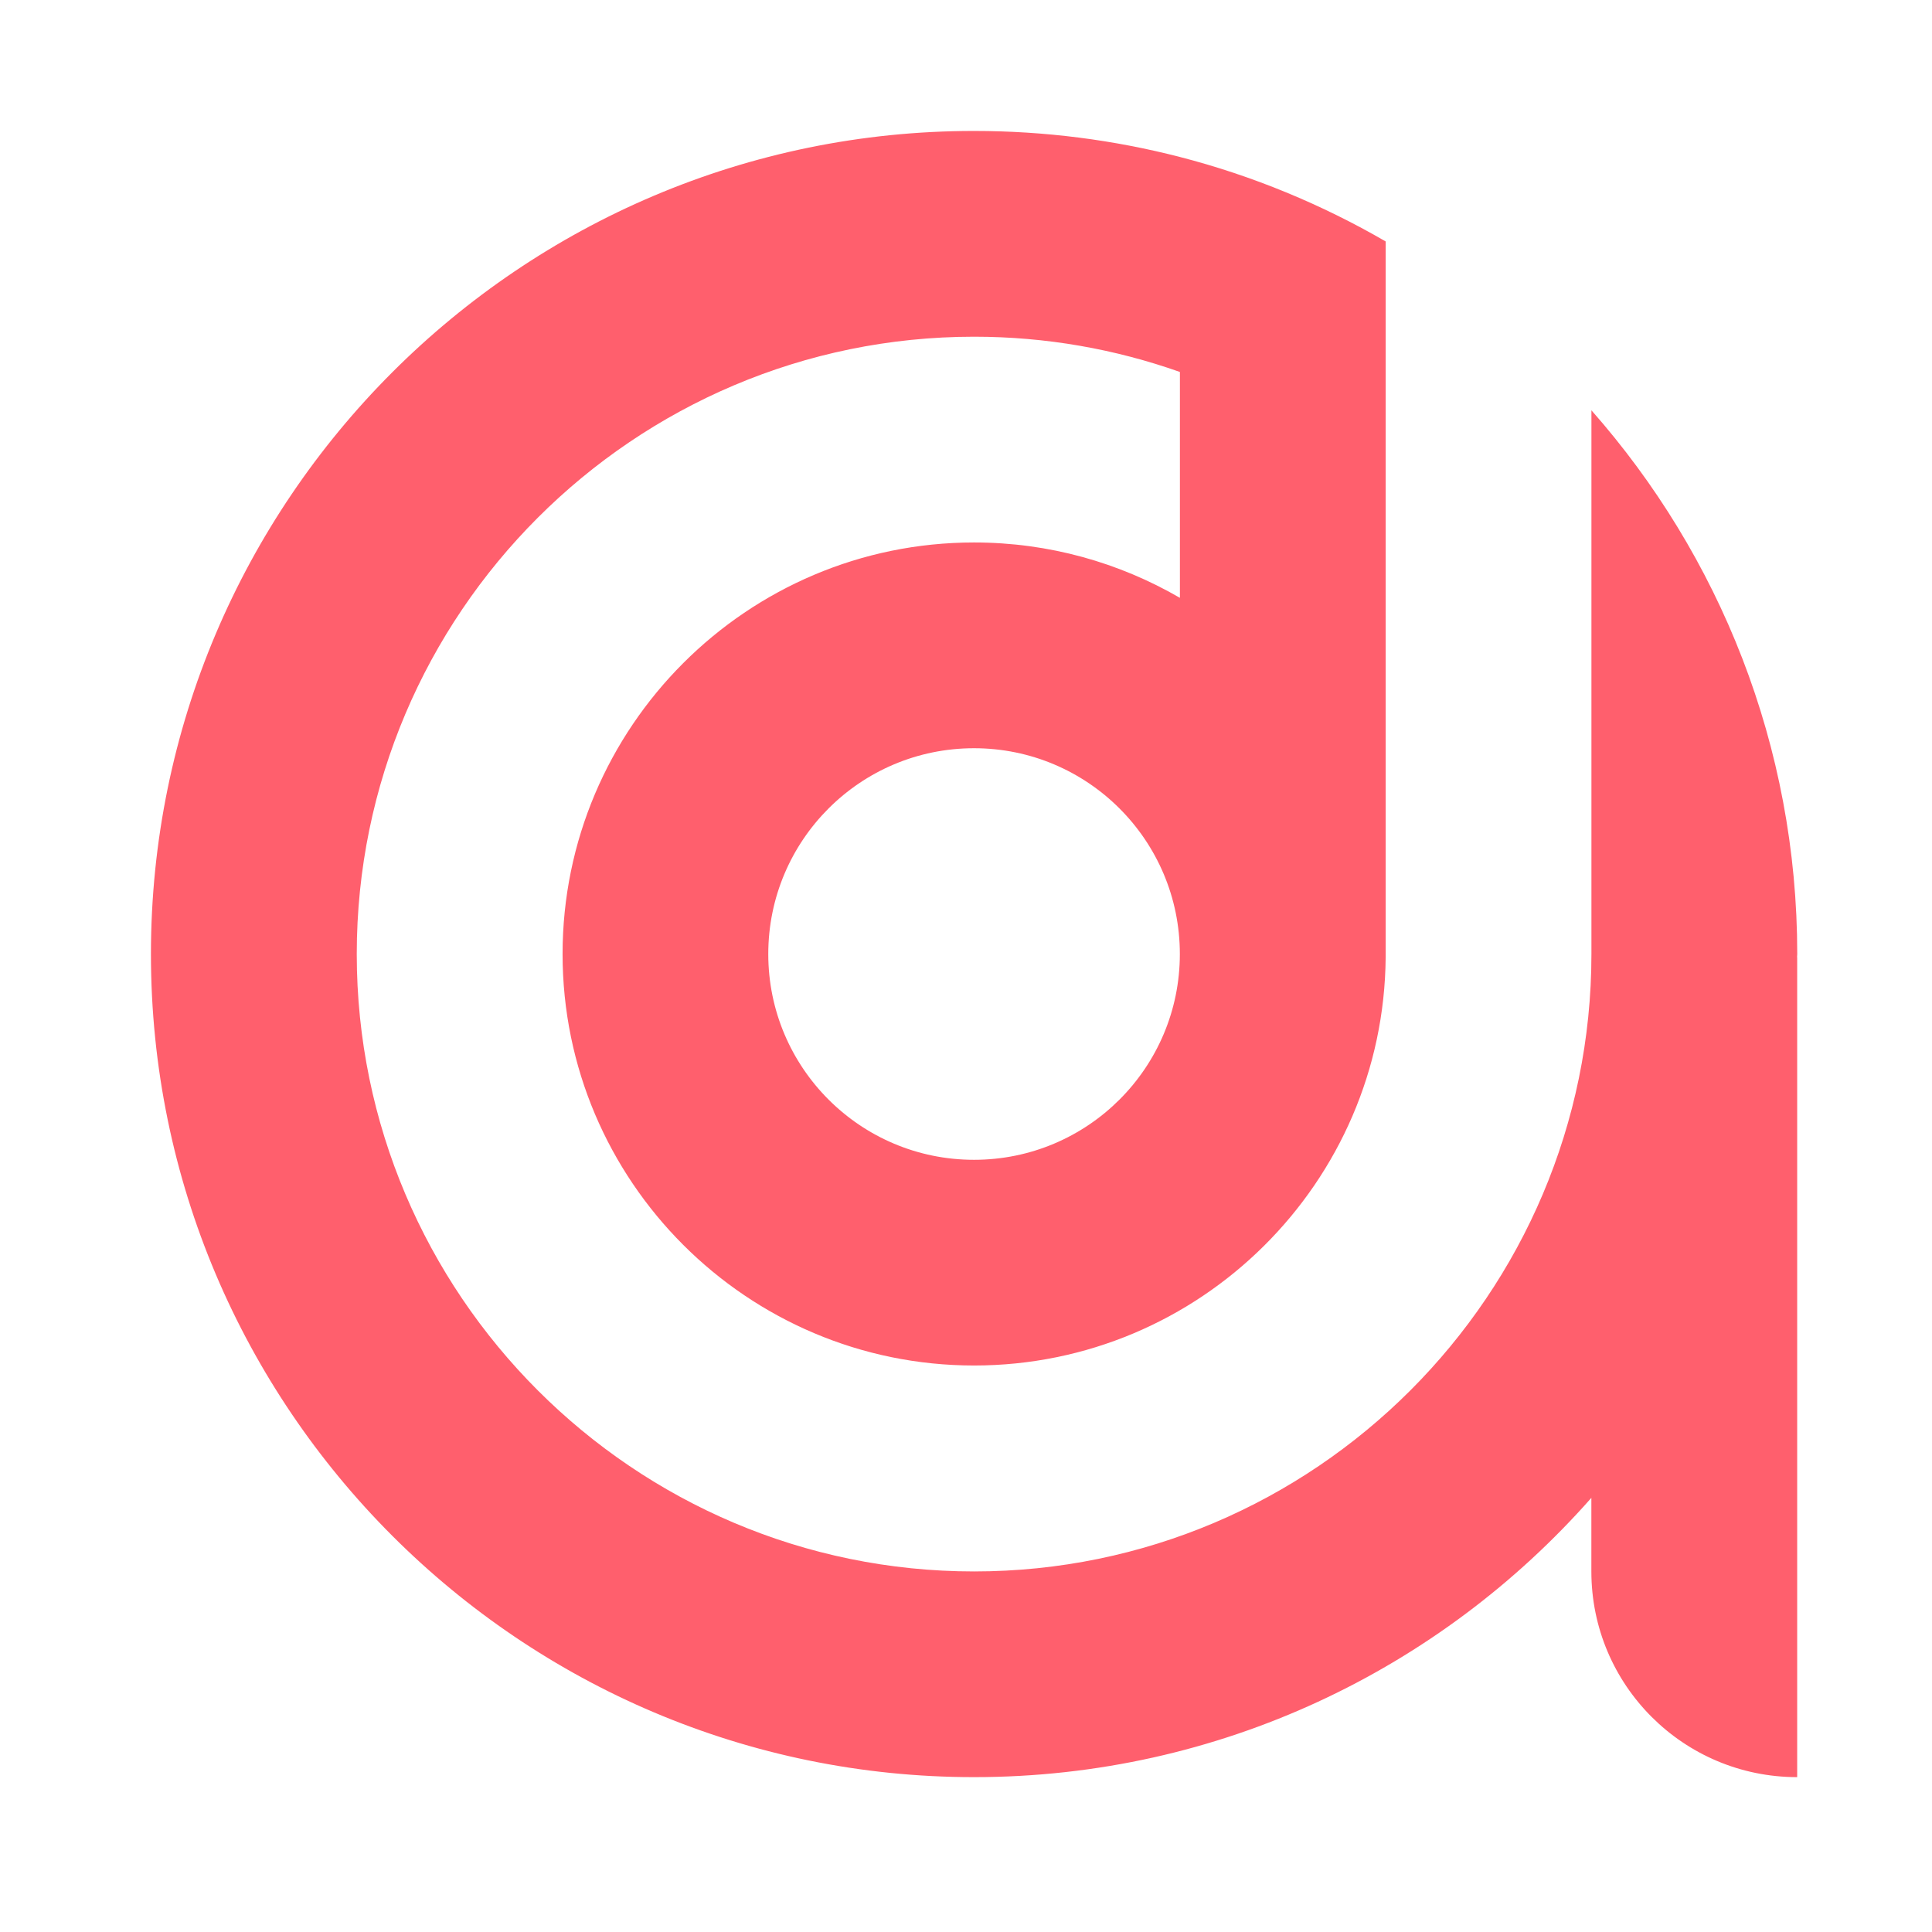 <?xml version="1.0" encoding="utf-8"?>
<!-- Generator: Adobe Illustrator 16.0.0, SVG Export Plug-In . SVG Version: 6.00 Build 0)  -->
<!DOCTYPE svg PUBLIC "-//W3C//DTD SVG 1.1 Tiny//EN" "http://www.w3.org/Graphics/SVG/1.1/DTD/svg11-tiny.dtd">
<svg version="1.1" baseProfile="tiny" id="Calque_1"
	 xmlns="http://www.w3.org/2000/svg" xmlns:xlink="http://www.w3.org/1999/xlink" x="0px" y="0px" width="32px" height="32px"
	 viewBox="0 0 32 32" xml:space="preserve">
<g>
	<path fill="#FF5F6D" d="M29.768,15.802c0-3.449-1.289-6.603-3.409-9.006v9.006c0,5.637-4.587,10.226-10.225,10.226
		c-5.638,0-10.225-4.589-10.225-10.226c0-5.638,4.587-10.225,10.225-10.225c1.195,0,2.341,0.206,3.409,0.584v3.741
		c-1.004-0.582-2.167-0.917-3.409-0.917c-3.759,0-6.816,3.057-6.816,6.817c0,3.759,3.057,6.815,6.816,6.815
		c3.741,0,6.788-3.028,6.817-6.762V3.999c-1.056-0.612-2.199-1.087-3.408-1.399c-1.09-0.281-2.232-0.431-3.409-0.431
		C8.616,2.168,2.5,8.284,2.5,15.802s6.116,13.633,13.633,13.633c4.068,0,7.725-1.79,10.225-4.626v1.219
		c0,1.882,1.526,3.407,3.409,3.407v-13.58h-0.002C29.766,15.837,29.768,15.819,29.768,15.802z M16.133,19.21
		c-1.883,0-3.408-1.526-3.408-3.408c0-1.883,1.525-3.409,3.408-3.409c1.882,0,3.409,1.526,3.409,3.409
		C19.542,17.684,18.016,19.21,16.133,19.21z"/>
</g>
</svg>
